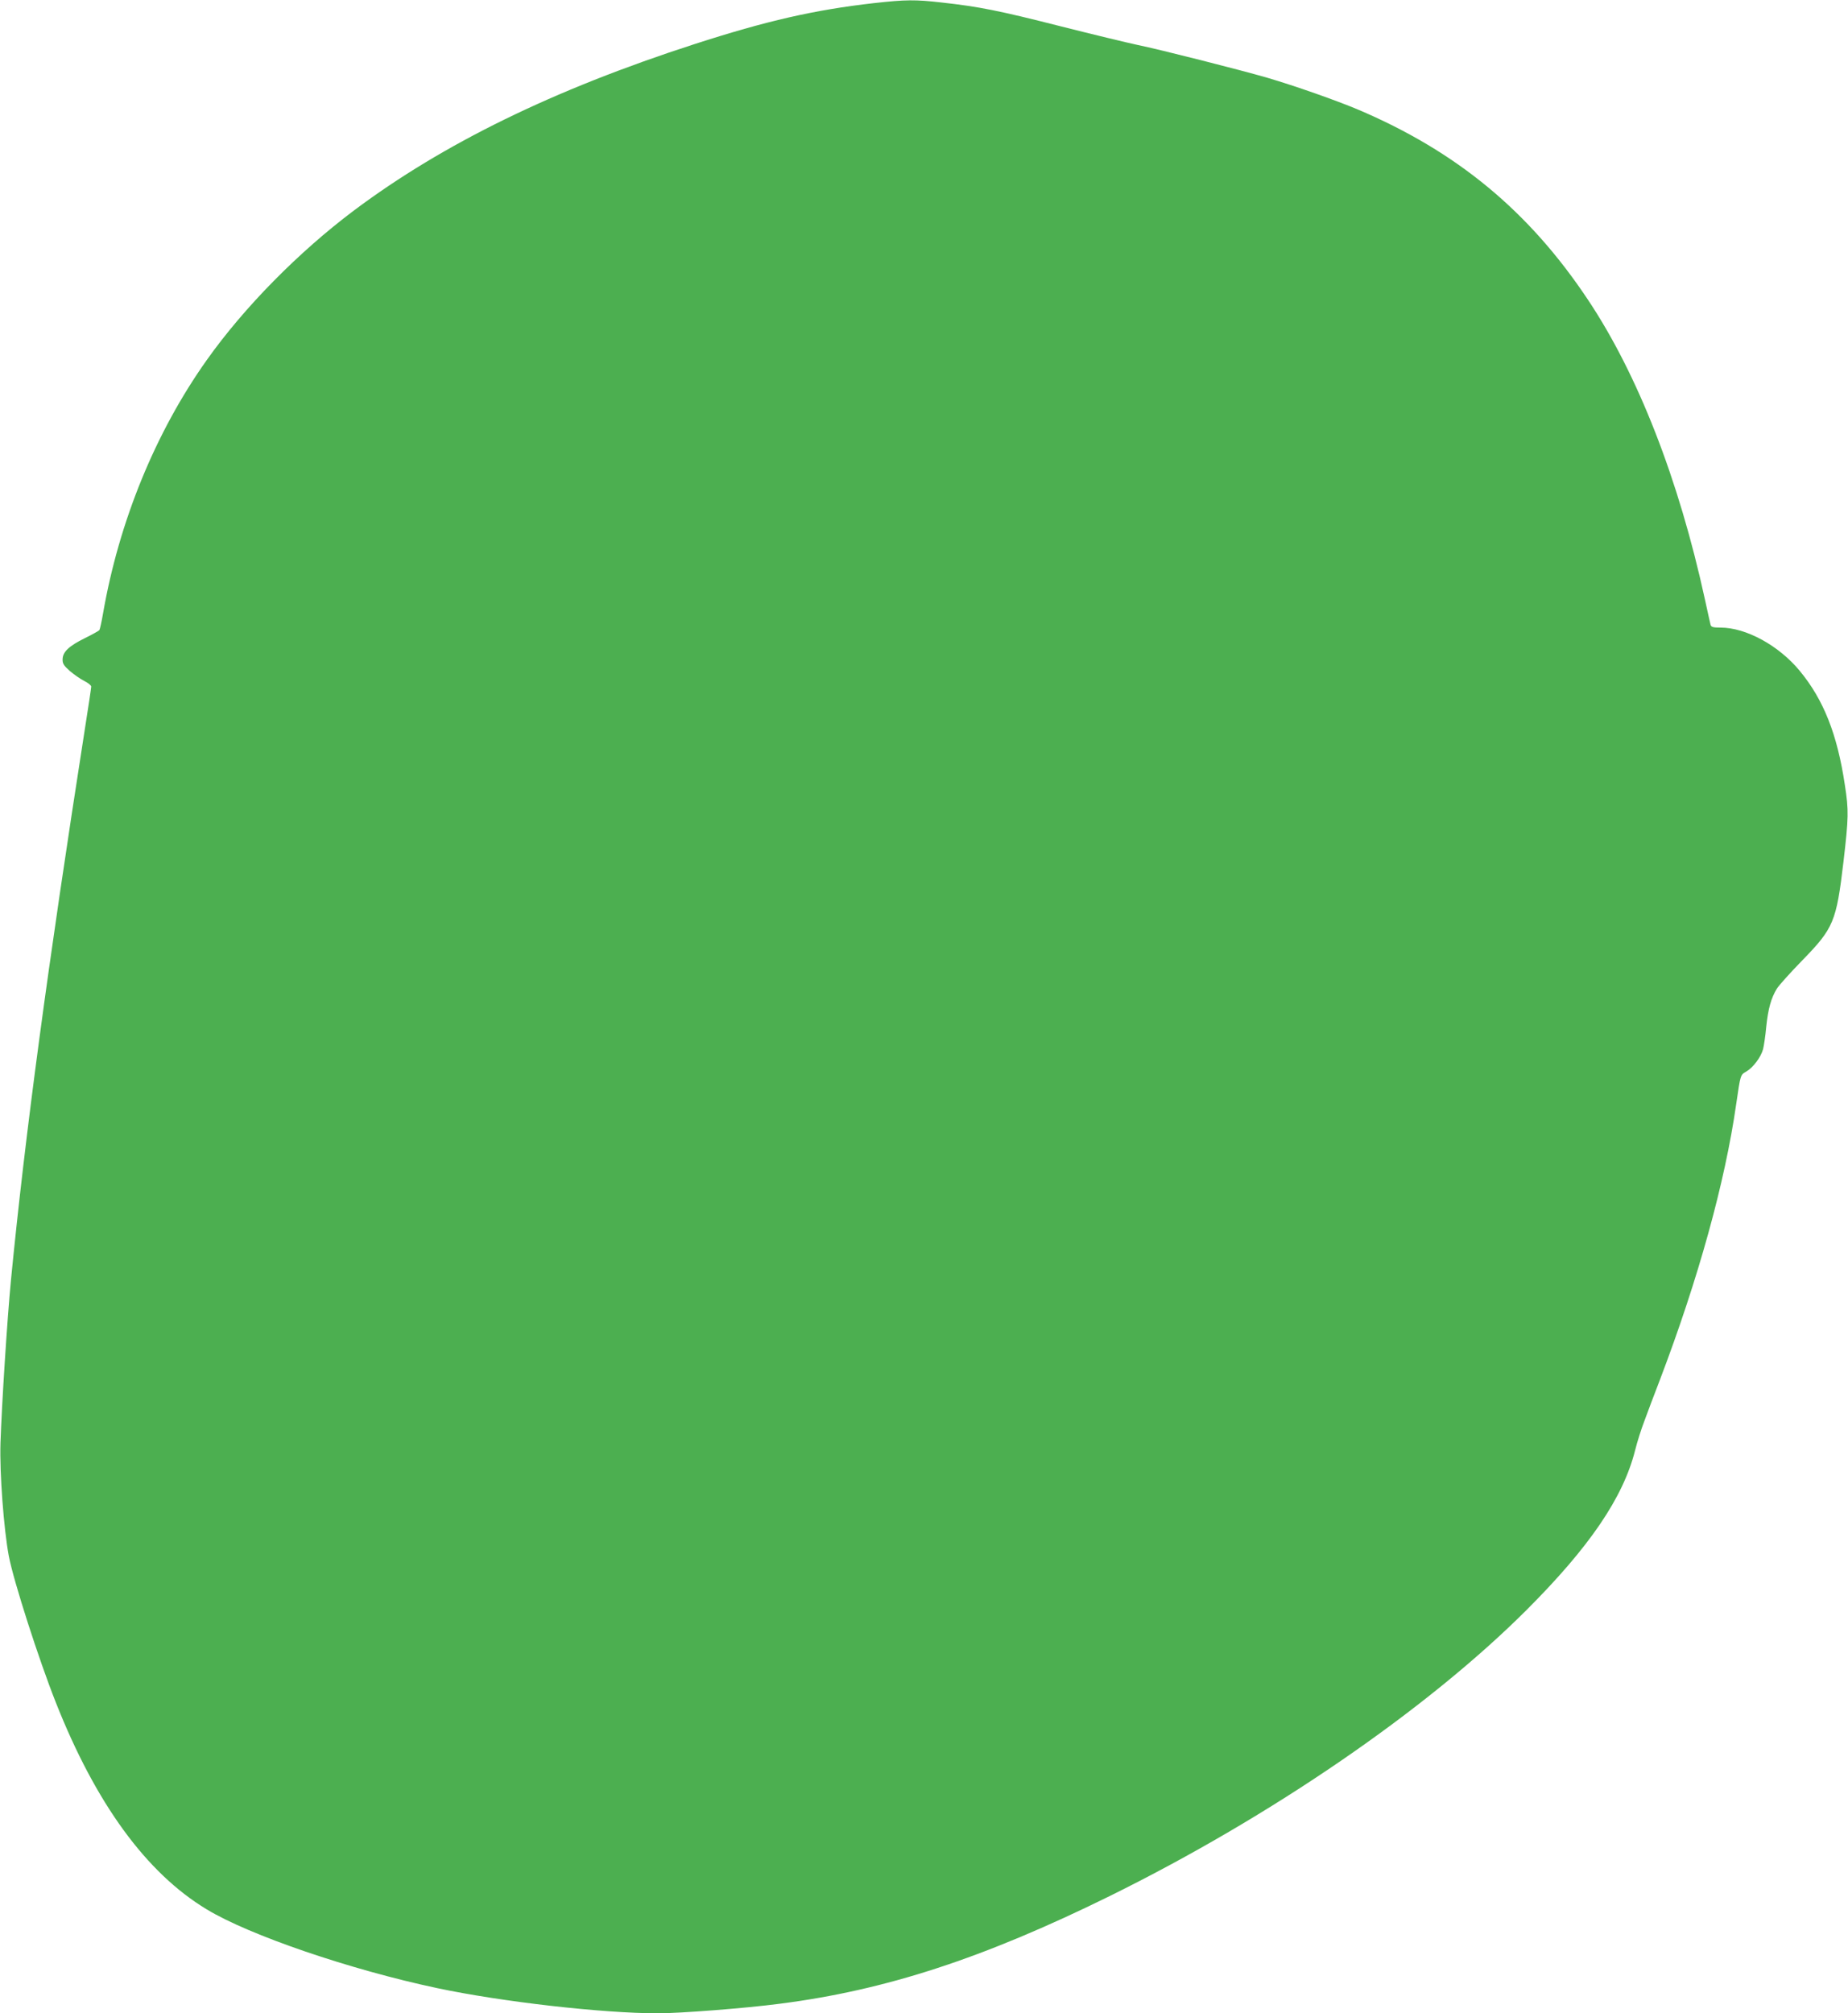 <?xml version="1.0" standalone="no"?>
<!DOCTYPE svg PUBLIC "-//W3C//DTD SVG 20010904//EN"
 "http://www.w3.org/TR/2001/REC-SVG-20010904/DTD/svg10.dtd">
<svg version="1.0" xmlns="http://www.w3.org/2000/svg"
 width="1175pt" height="1280pt" viewBox="0 0 1175 1280"
 preserveAspectRatio="xMidYMid meet">
<g transform="translate(0,1280) scale(0.1,-0.1)"
fill="#4caf50" stroke="none">
<path d="M5555 12780 c-377 -43 -680 -112 -1141 -261 -896 -290 -1595 -632
-2162 -1056 -353 -265 -700 -617 -938 -953 -325 -458 -557 -1024 -659 -1611
-9 -53 -20 -100 -23 -105 -4 -5 -45 -28 -92 -51 -101 -50 -141 -87 -142 -134
-1 -28 7 -40 46 -75 26 -22 67 -51 91 -63 25 -12 45 -29 45 -36 0 -8 -18 -128
-40 -267 -237 -1517 -379 -2572 -470 -3503 -24 -248 -59 -796 -67 -1040 -6
-190 21 -547 53 -718 30 -158 190 -656 299 -931 254 -643 576 -1084 959 -1315
272 -165 914 -384 1466 -501 410 -87 1052 -160 1403 -160 142 0 557 32 777 61
671 86 1291 288 2095 684 1026 506 2014 1183 2651 1819 400 400 614 714 690
1014 13 53 40 138 59 187 18 50 63 169 100 265 243 639 413 1253 484 1750 28
191 26 185 65 208 43 25 93 92 106 142 5 20 15 84 20 141 12 116 31 184 68
244 14 22 87 103 162 180 199 204 216 246 261 625 33 283 34 328 9 489 -48
322 -135 542 -287 726 -133 161 -341 275 -504 275 -46 0 -59 3 -63 18 -2 9
-19 82 -36 162 -166 762 -426 1429 -744 1905 -375 563 -834 942 -1463 1209
-141 59 -394 148 -573 201 -172 50 -688 181 -826 209 -66 14 -289 68 -495 120
-385 98 -515 124 -751 150 -167 19 -228 19 -433 -4z"/>
</g>
</svg>
